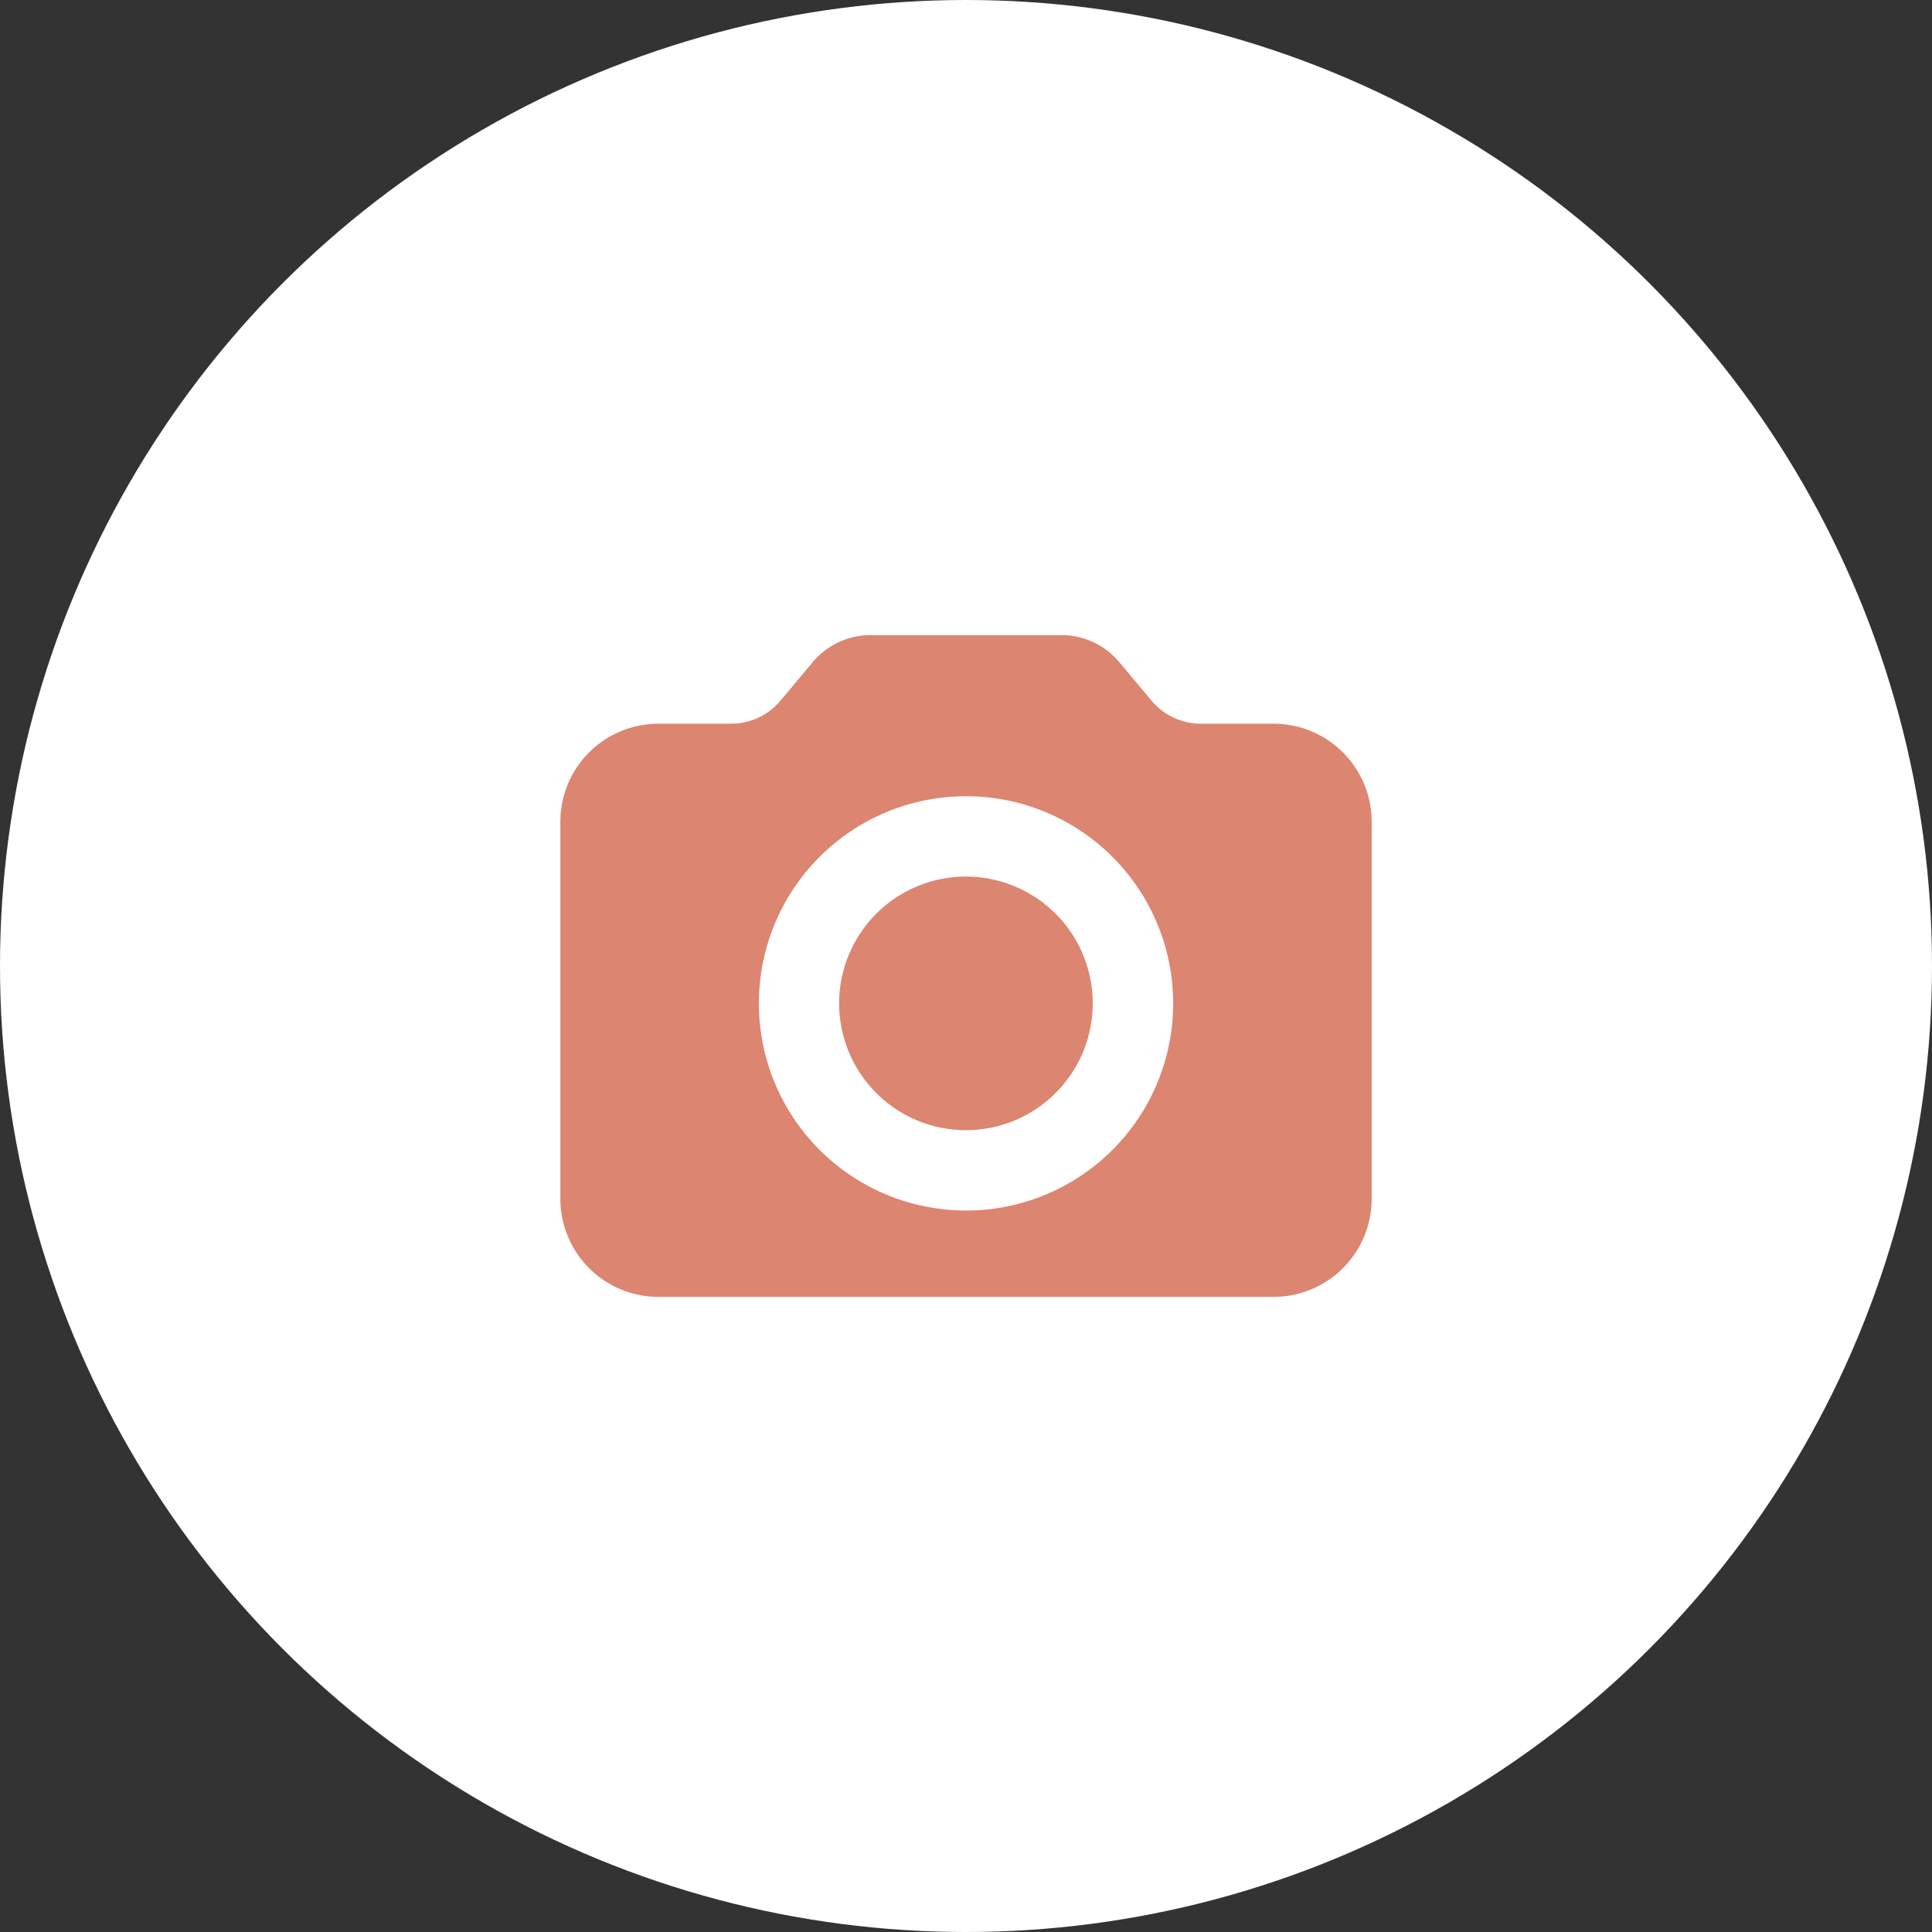 <svg xmlns="http://www.w3.org/2000/svg" xmlns:xlink="http://www.w3.org/1999/xlink" id="Component_10_1" data-name="Component 10 &#x2013; 1" width="64" height="64" viewBox="0 0 64 64"><rect x="0" y="0" width="64" height="64" fill="#333333" stroke="none"/><defs><clipPath id="clip-path"><rect id="Rectangle_5512" data-name="Rectangle 5512" width="26.875" height="21.922" transform="translate(0 0)" fill="#DC8570"></rect></clipPath></defs><circle id="Ellipse_13" data-name="Ellipse 13" cx="32" cy="32" r="32" fill="#fff"></circle><g id="Group_12518" data-name="Group 12518" transform="translate(18.563 21.039)"><g id="Group_12517" data-name="Group 12517" transform="translate(0 0)" clip-path="url(#clip-path)"><path id="Path_59135" data-name="Path 59135" d="M46.024,36.784a4.2,4.2,0,1,1-4.2-4.2,4.2,4.2,0,0,1,4.2,4.2" transform="translate(-28.389 -24.585)" fill="#DC8570"></path><path id="Path_59136" data-name="Path 59136" d="M23.627,2.935h-2.41a2.13,2.13,0,0,1-1.633-.763L18.515.895A2.5,2.5,0,0,0,16.6,0H10.275A2.5,2.5,0,0,0,8.36.895L7.291,2.172a2.13,2.13,0,0,1-1.633.763H3.248A3.248,3.248,0,0,0,0,6.183v12.49a3.248,3.248,0,0,0,3.248,3.248H23.627a3.248,3.248,0,0,0,3.248-3.248V6.183a3.248,3.248,0,0,0-3.248-3.248M13.438,19.061A6.862,6.862,0,1,1,20.3,12.2a6.862,6.862,0,0,1-6.862,6.862" transform="translate(0 0)" fill="#DC8570"></path></g></g></svg>